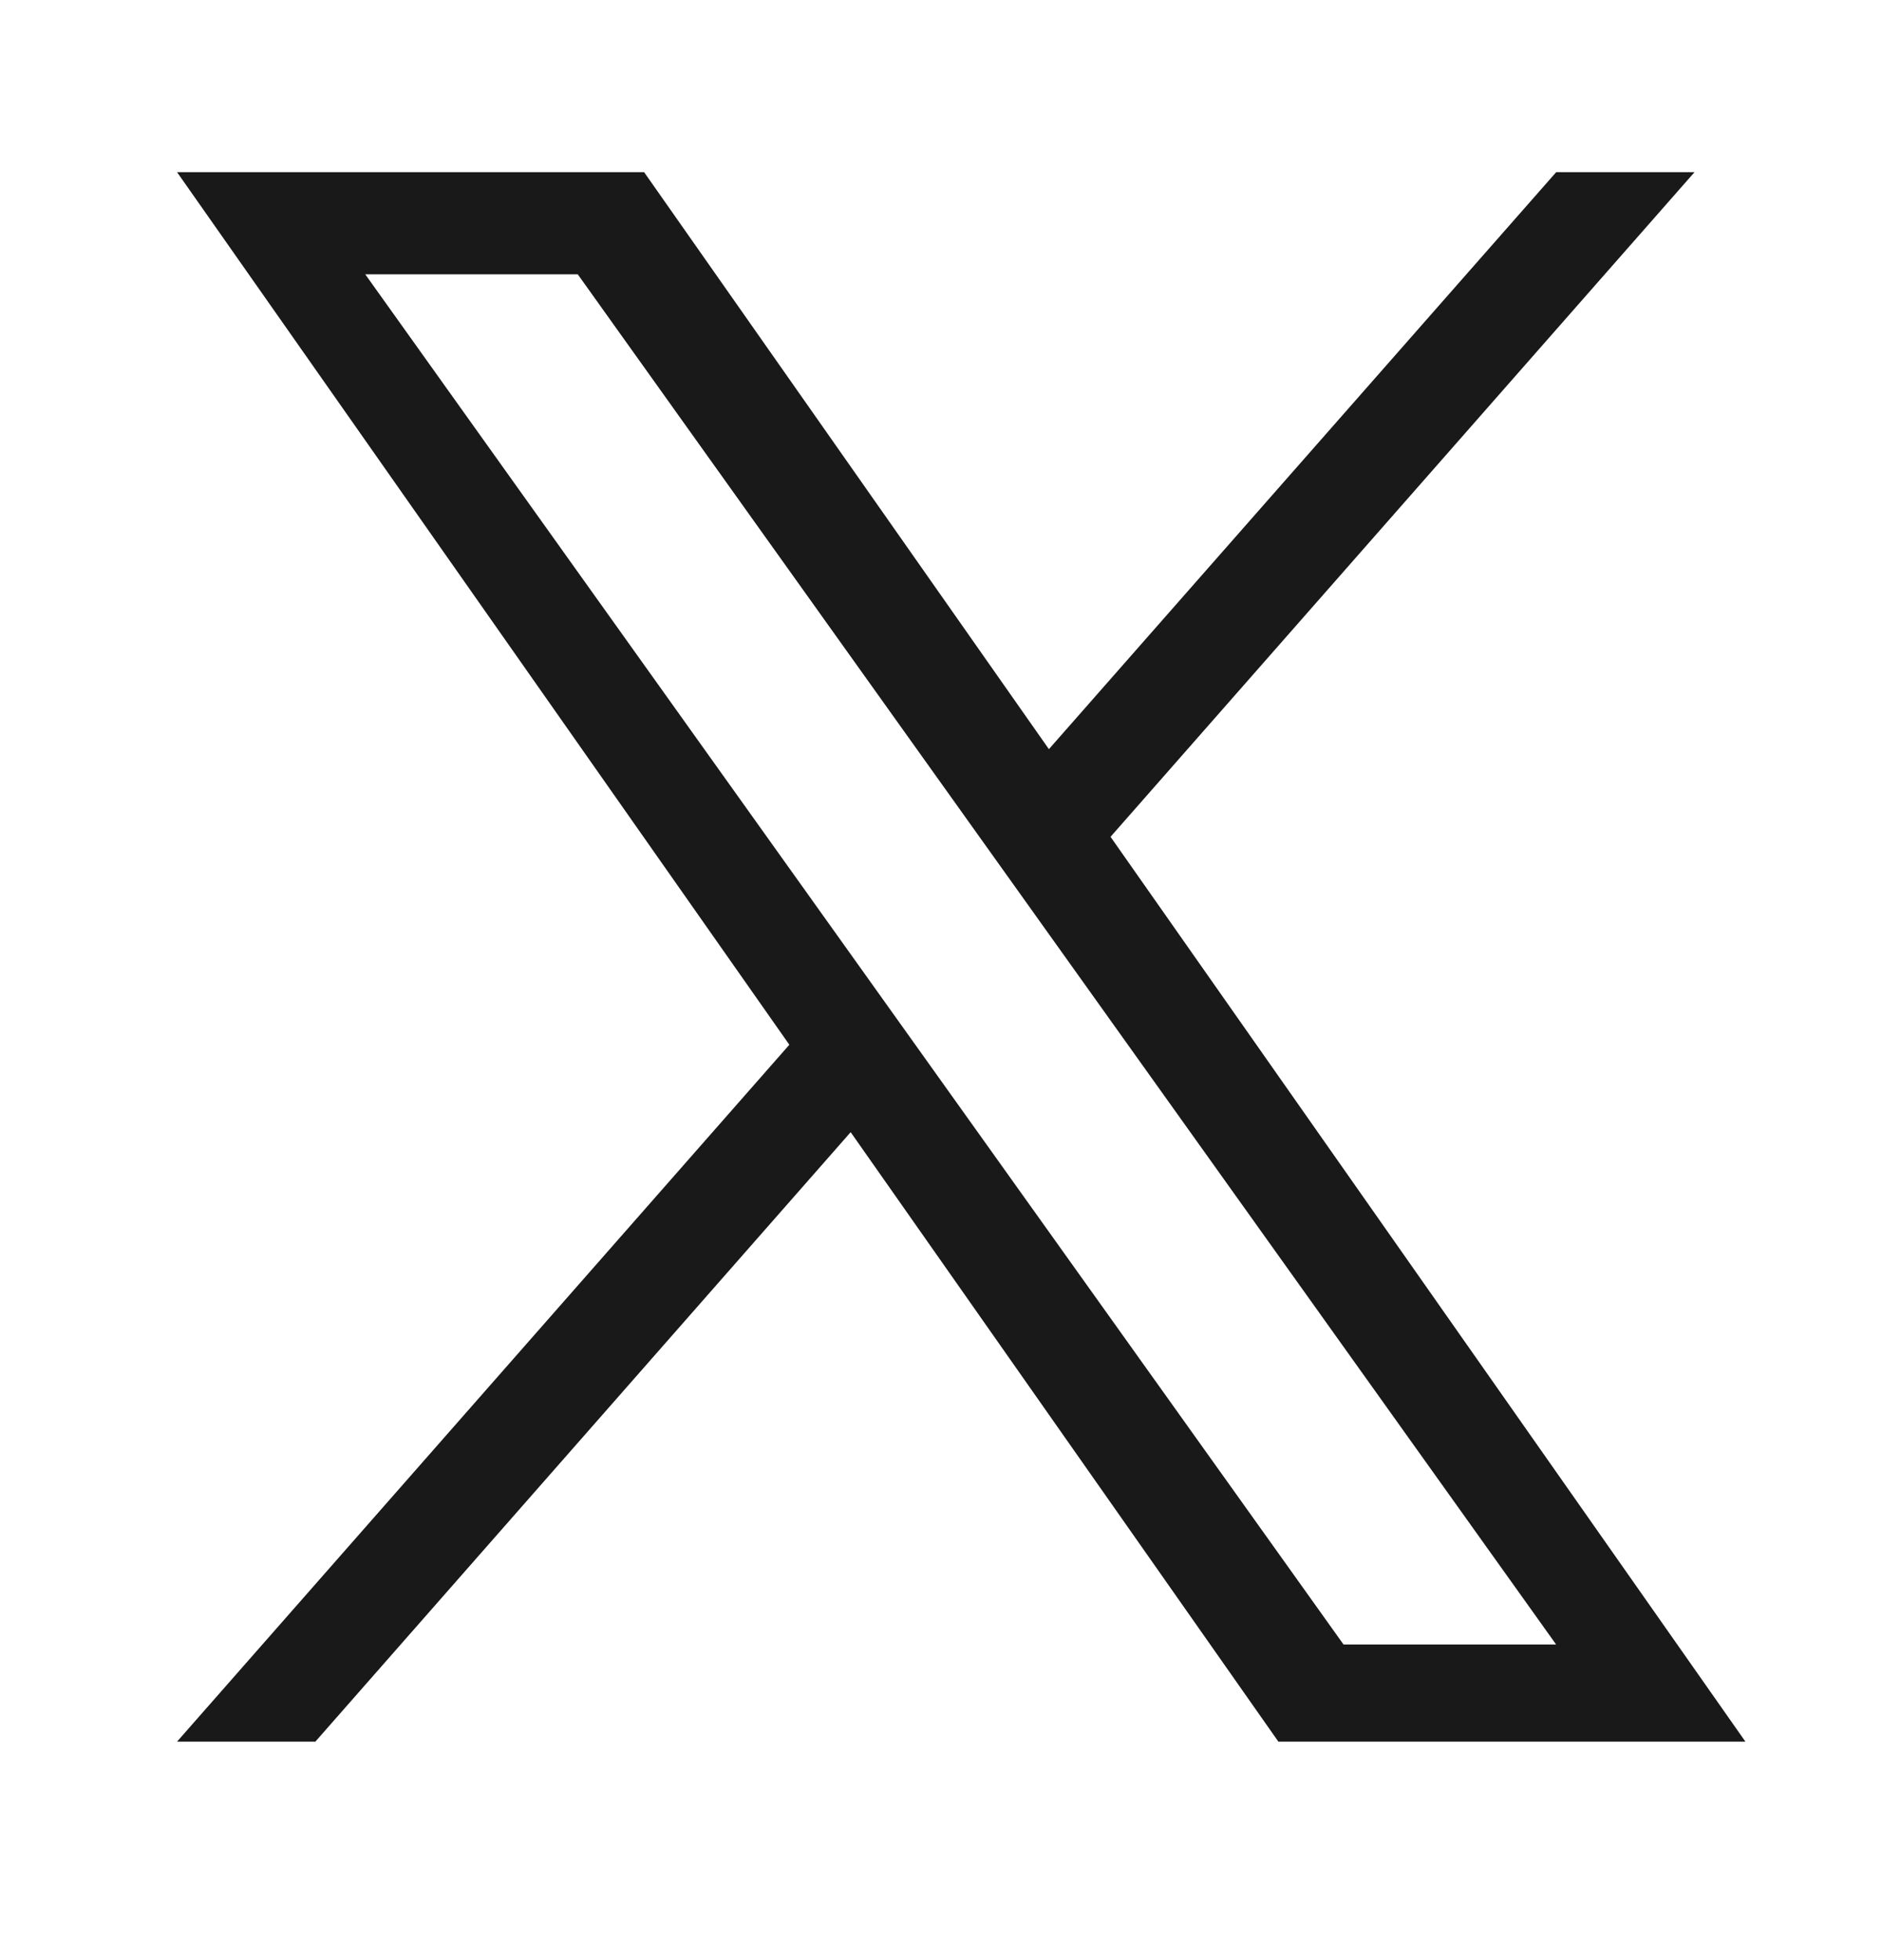 <svg width="24" height="25" viewBox="0 0 24 25" fill="none" xmlns="http://www.w3.org/2000/svg">
<path d="M14.162 10.673L21.609 2.196H19.845L13.376 9.555L8.214 2.196H2.258L10.066 13.325L2.258 22.213H4.022L10.848 14.44L16.302 22.213H22.258M4.658 3.499H7.368L19.844 20.974H17.133" fill="#191919"/>
</svg>

